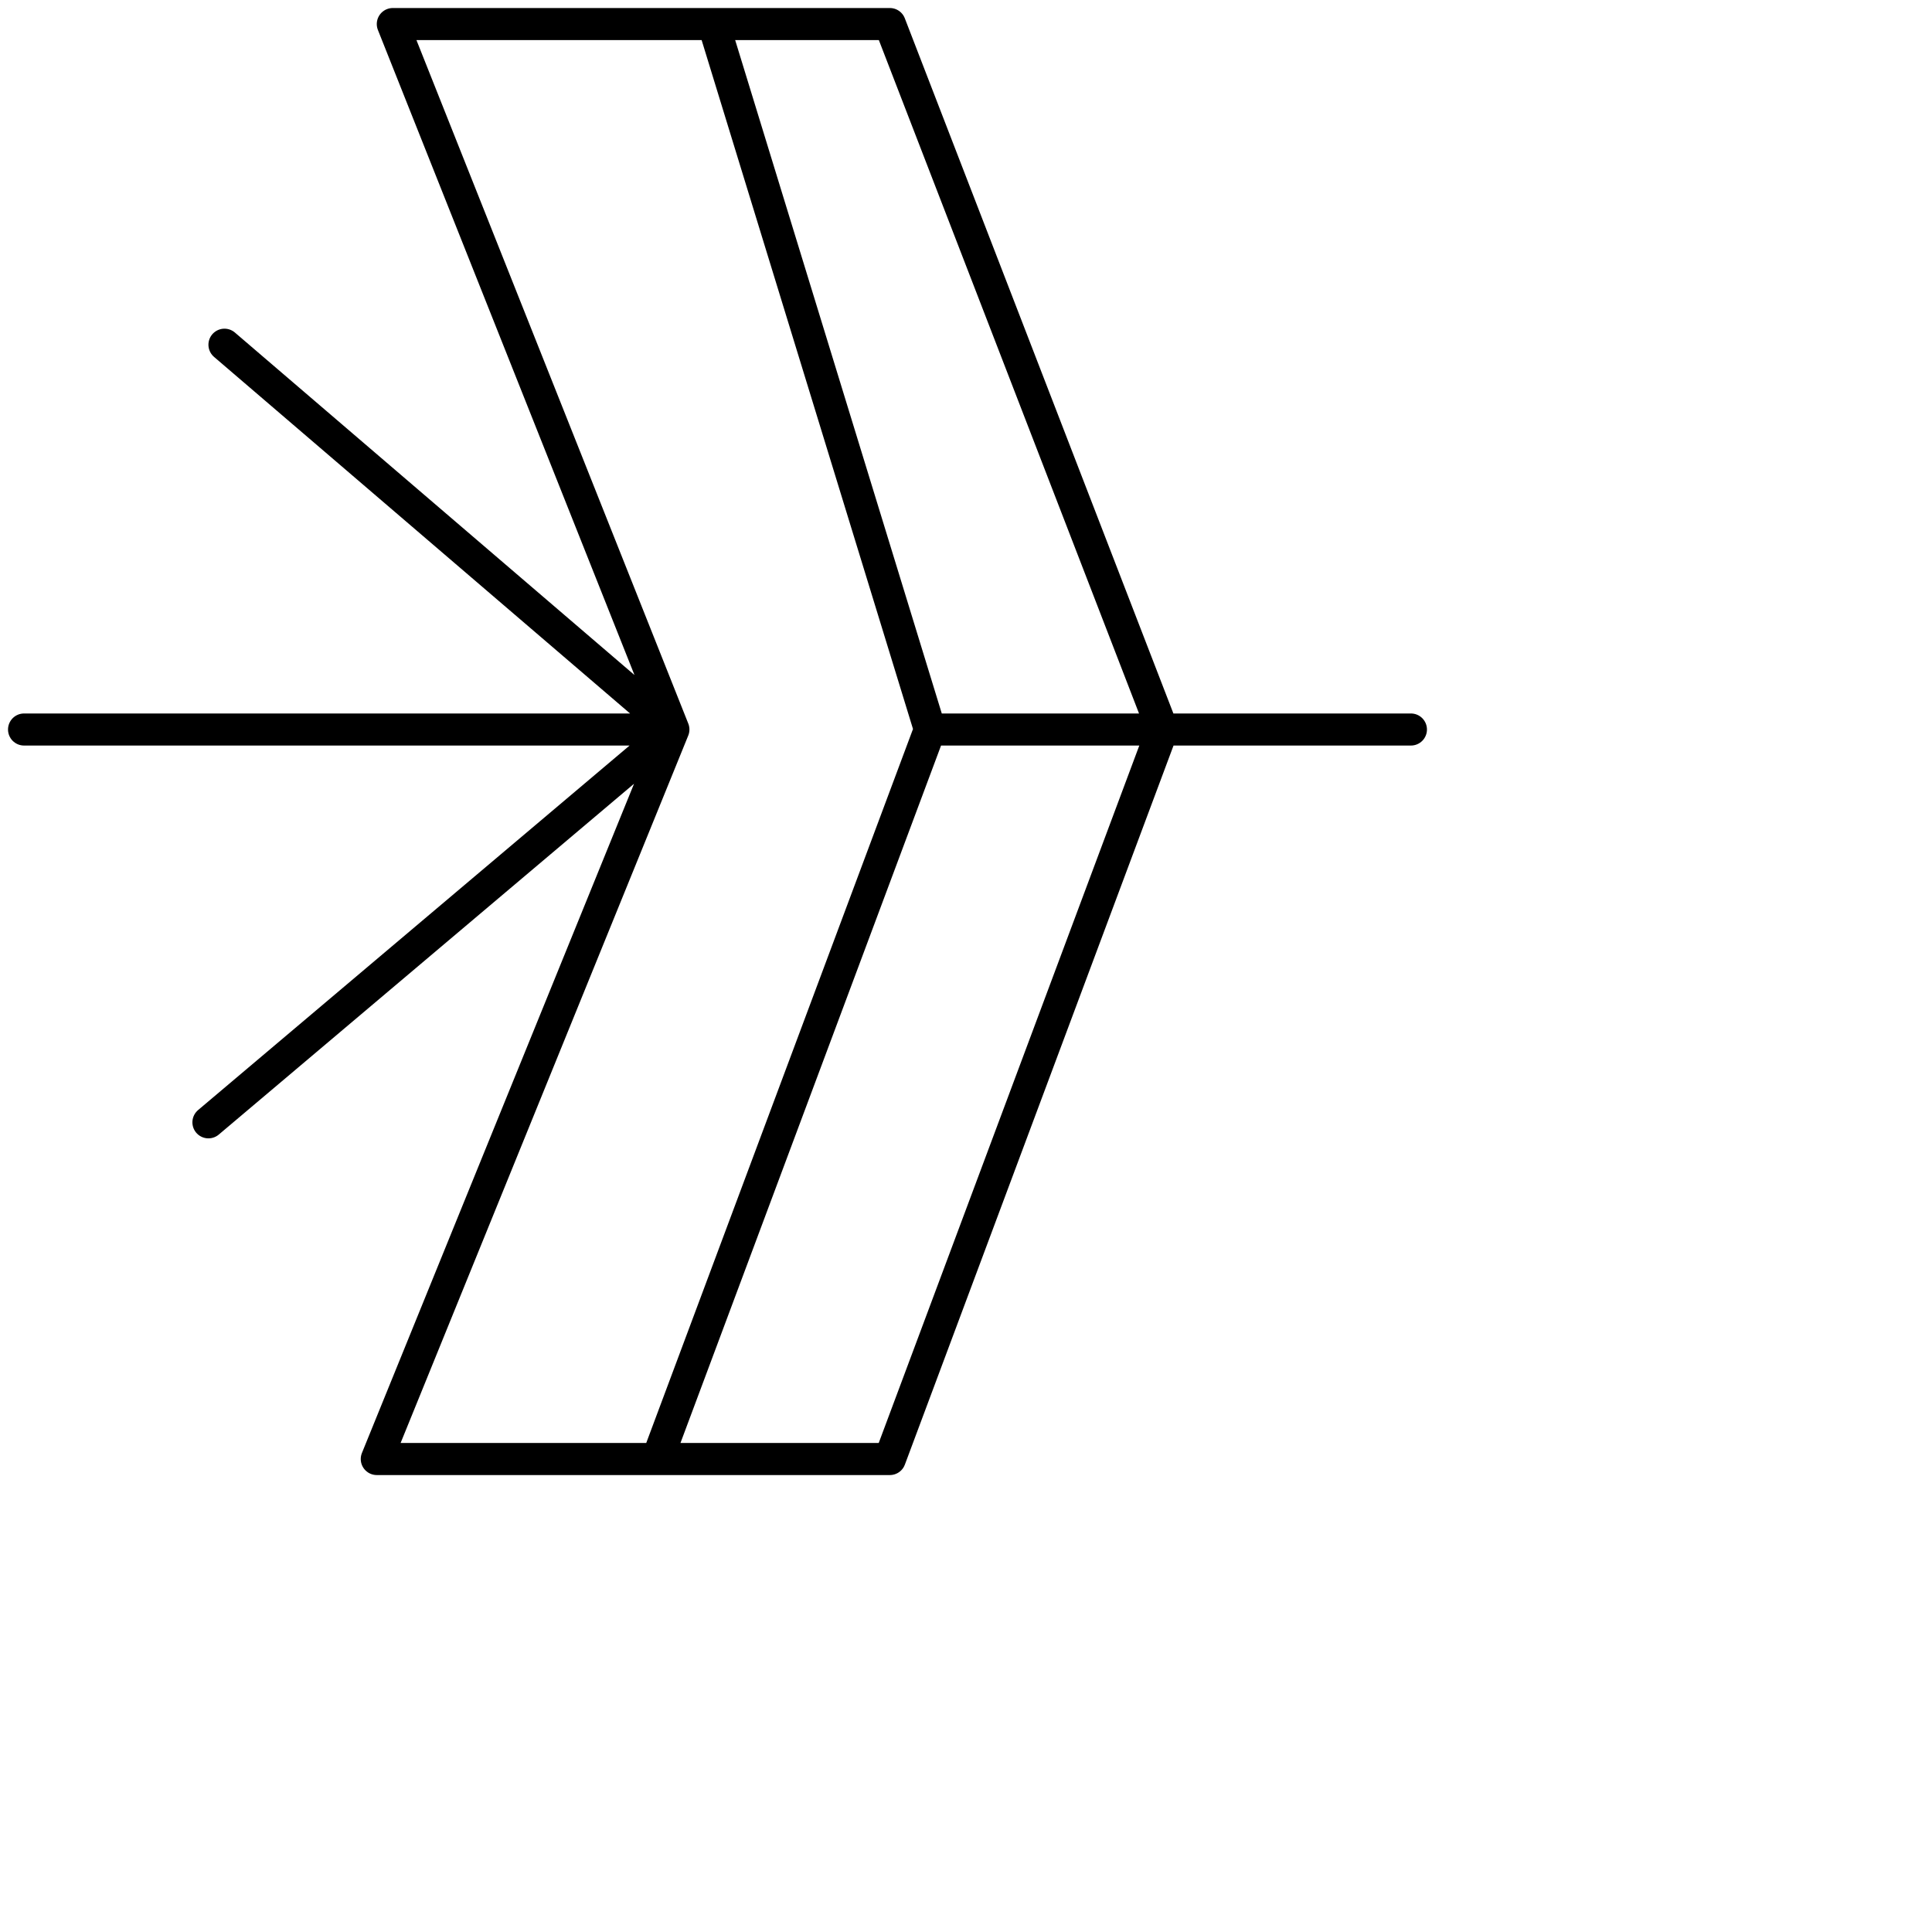 <?xml version="1.0" encoding="utf-8"?>
<!-- Generator: Adobe Illustrator 24.1.2, SVG Export Plug-In . SVG Version: 6.00 Build 0)  -->
<svg version="1.1" id="Ebene_1" xmlns="http://www.w3.org/2000/svg" xmlns:xlink="http://www.w3.org/1999/xlink" x="0px" y="0px"
	 viewBox="0 0 24.1 24.1" style="enable-background:new 0 0 24.1 24.1;" xml:space="preserve">
<style type="text/css">
	.st0{fill:none;stroke:#000000;stroke-width:0.4;stroke-linecap:round;stroke-linejoin:round;}
</style>
<polyline class="st0" points="8.9,0.3 11.6,9.1 14.5,9.1 17.6,9.1 14.5,9.1 11.1,0.3 8.9,0.3 4.9,0.3 8.4,9.1 2.8,4.3 8.4,9.1 
	0.3,9.1 8.4,9.1 2.6,14 8.4,9.1 4.7,18.2 8.2,18.2 11.6,9.1 14.5,9.1 11.1,18.2 11.1,18.2 8.2,18.2 "/>
</svg>
